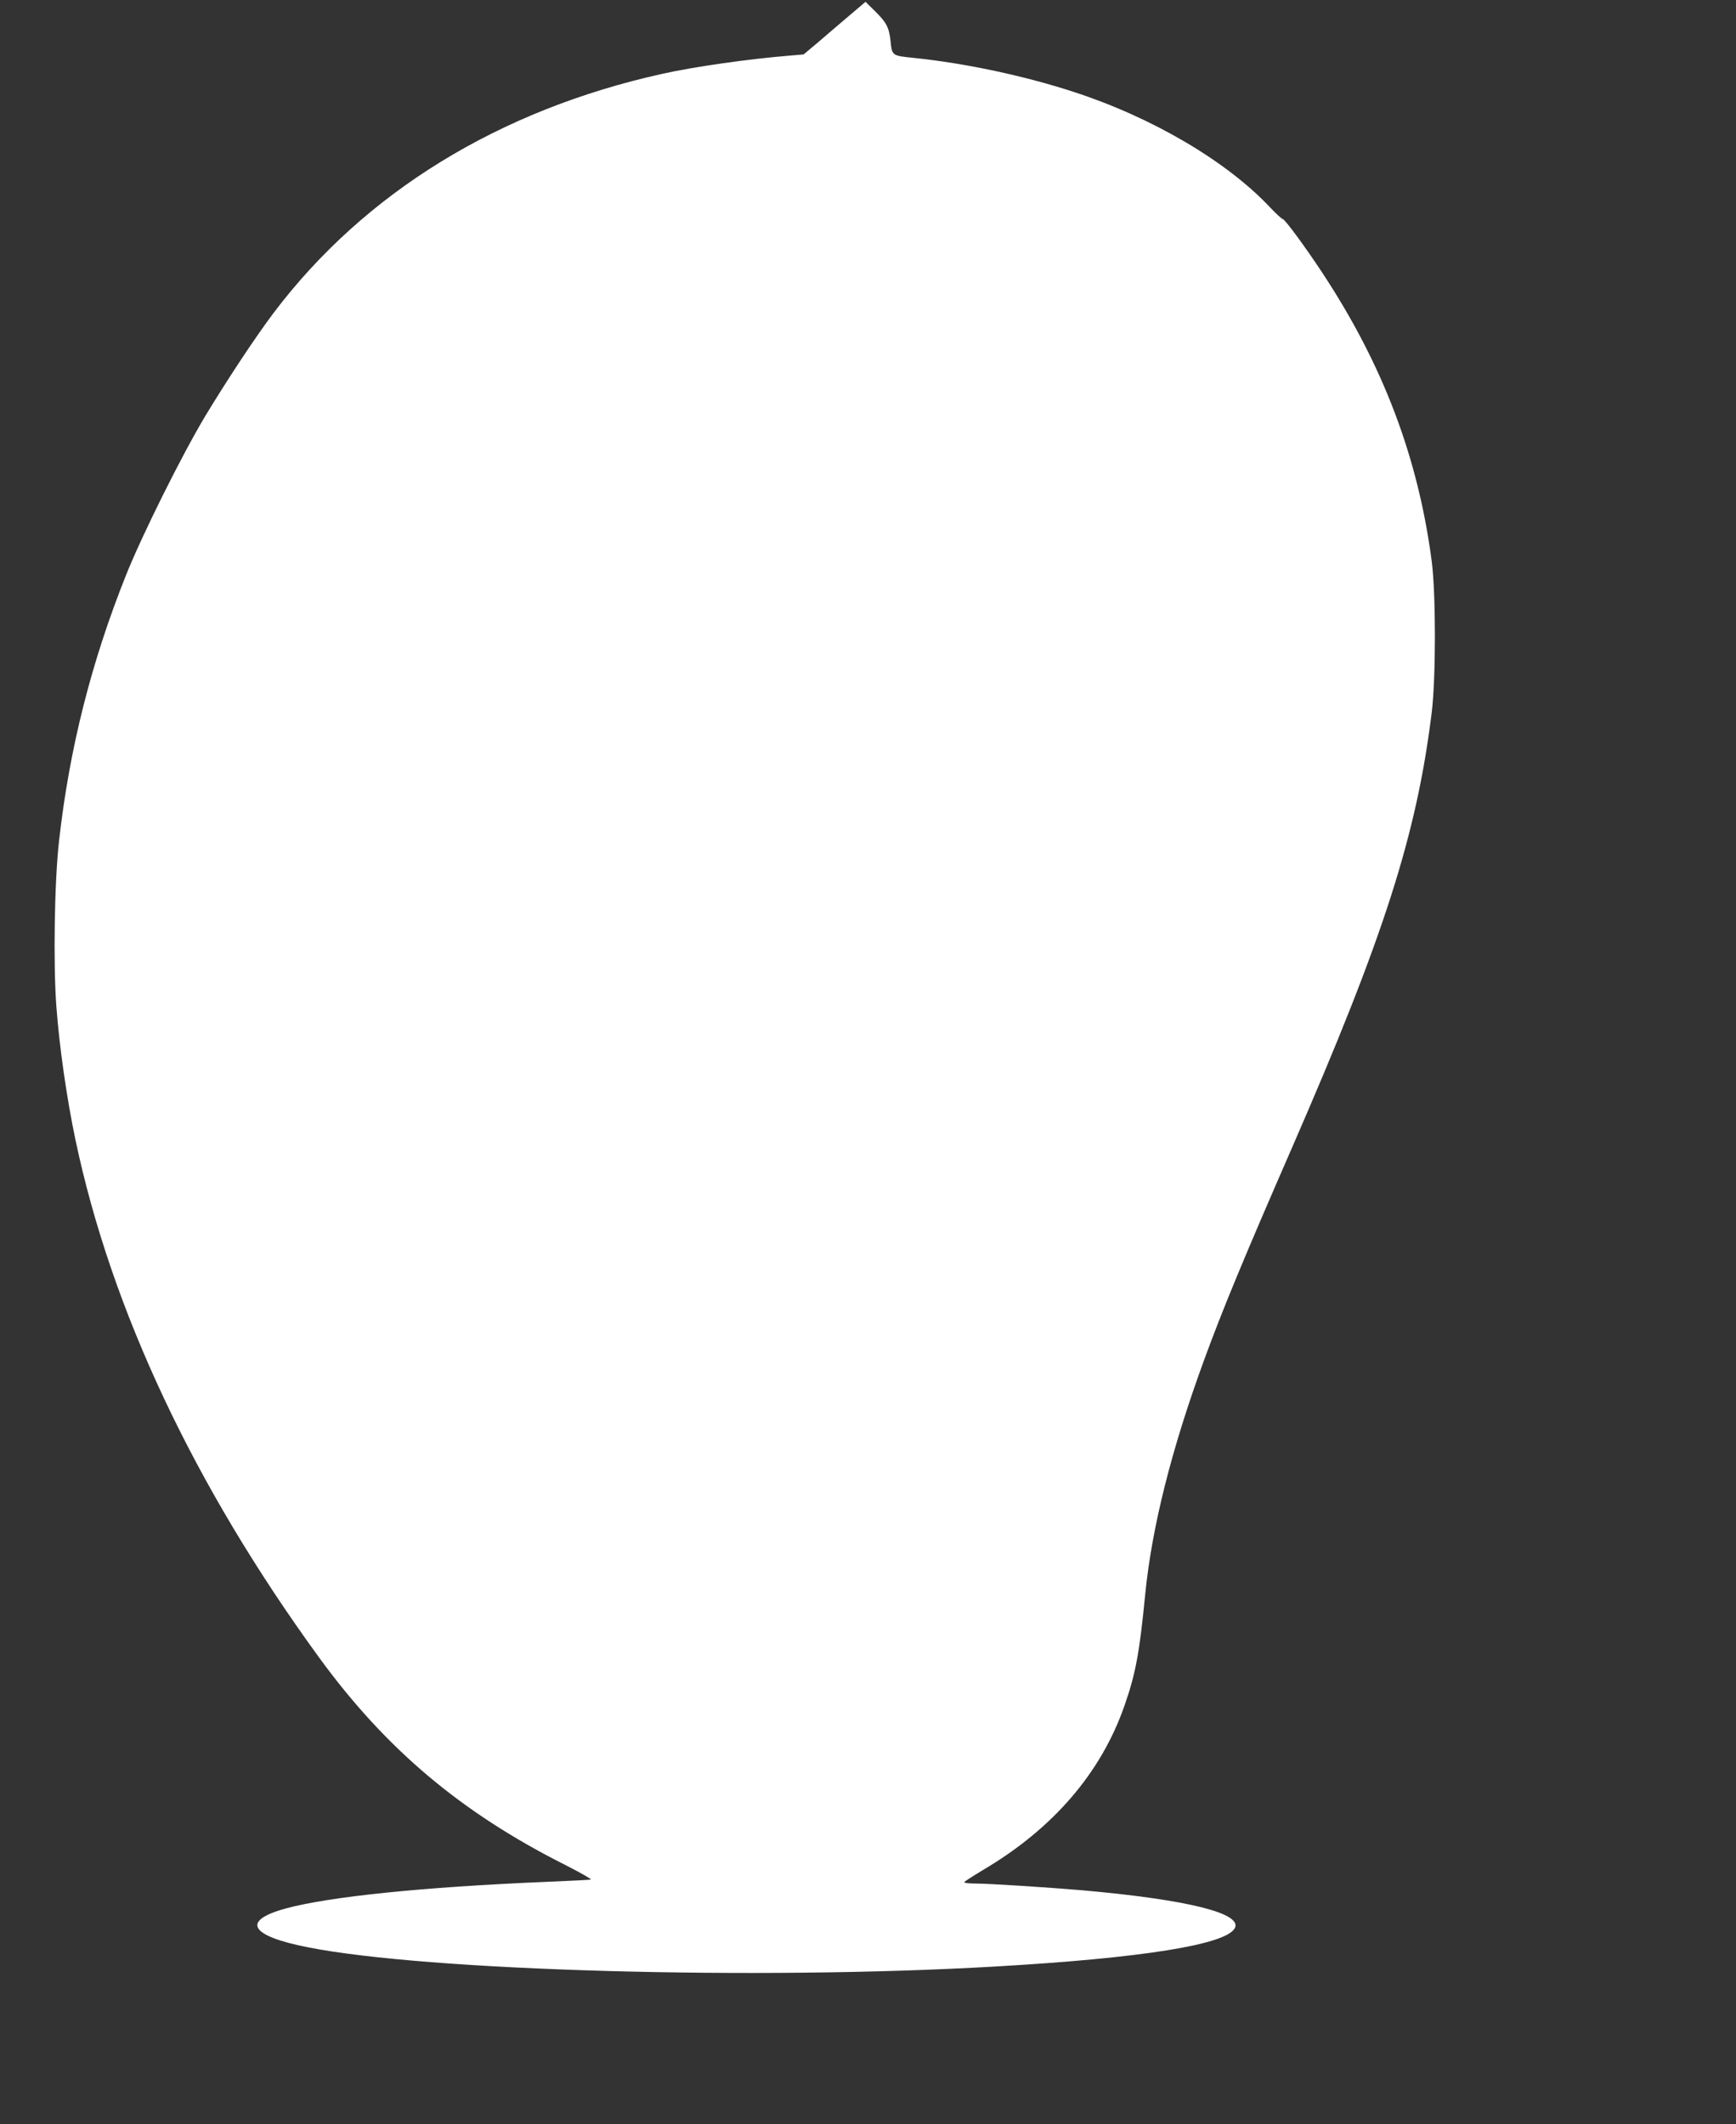 <?xml version="1.0" standalone="no"?>
<!DOCTYPE svg PUBLIC "-//W3C//DTD SVG 20010904//EN"
 "http://www.w3.org/TR/2001/REC-SVG-20010904/DTD/svg10.dtd">
<svg version="1.0" xmlns="http://www.w3.org/2000/svg"
 width="1046pt" height="1280pt" viewBox="0 0 1046 1280"
 preserveAspectRatio="xMidYMid meet">
<rect x="0" y="0" width="1046" height="1280" fill="#333333" stroke="none"/>
<g transform="translate(0,1280) scale(0.1,-0.1)"
fill="#ffffff" stroke="none">
<path d="M5115 12704 c-55 -47 -139 -118 -186 -159 l-87 -73 -83 -7 c-246 -20
-577 -67 -769 -110 -984 -218 -1794 -716 -2341 -1440 -110 -146 -280 -403
-414 -625 -142 -238 -378 -712 -475 -954 -210 -525 -342 -1048 -404 -1601 -28
-243 -36 -746 -16 -1005 18 -241 63 -554 115 -800 216 -1024 715 -2084 1467
-3117 402 -552 855 -934 1480 -1249 95 -48 166 -89 158 -90 -8 -2 -132 -8
-275 -14 -738 -31 -1301 -89 -1563 -160 -270 -74 -218 -165 133 -234 720 -143
2705 -199 4140 -116 888 51 1392 132 1445 231 48 90 -288 173 -925 229 -201
17 -556 40 -632 40 -40 0 -73 3 -73 8 0 4 52 37 115 75 421 249 709 584 850
988 68 194 91 321 125 669 40 406 158 877 357 1420 112 305 235 603 529 1277
553 1268 750 1882 841 2623 25 207 25 708 0 905 -82 629 -294 1188 -662 1745
-105 159 -224 320 -236 320 -5 0 -40 32 -77 71 -261 278 -711 542 -1182 695
-300 98 -654 173 -963 205 -135 14 -132 12 -142 109 -9 76 -25 107 -97 177
l-53 52 -100 -85z"/>
</g>
</svg>
